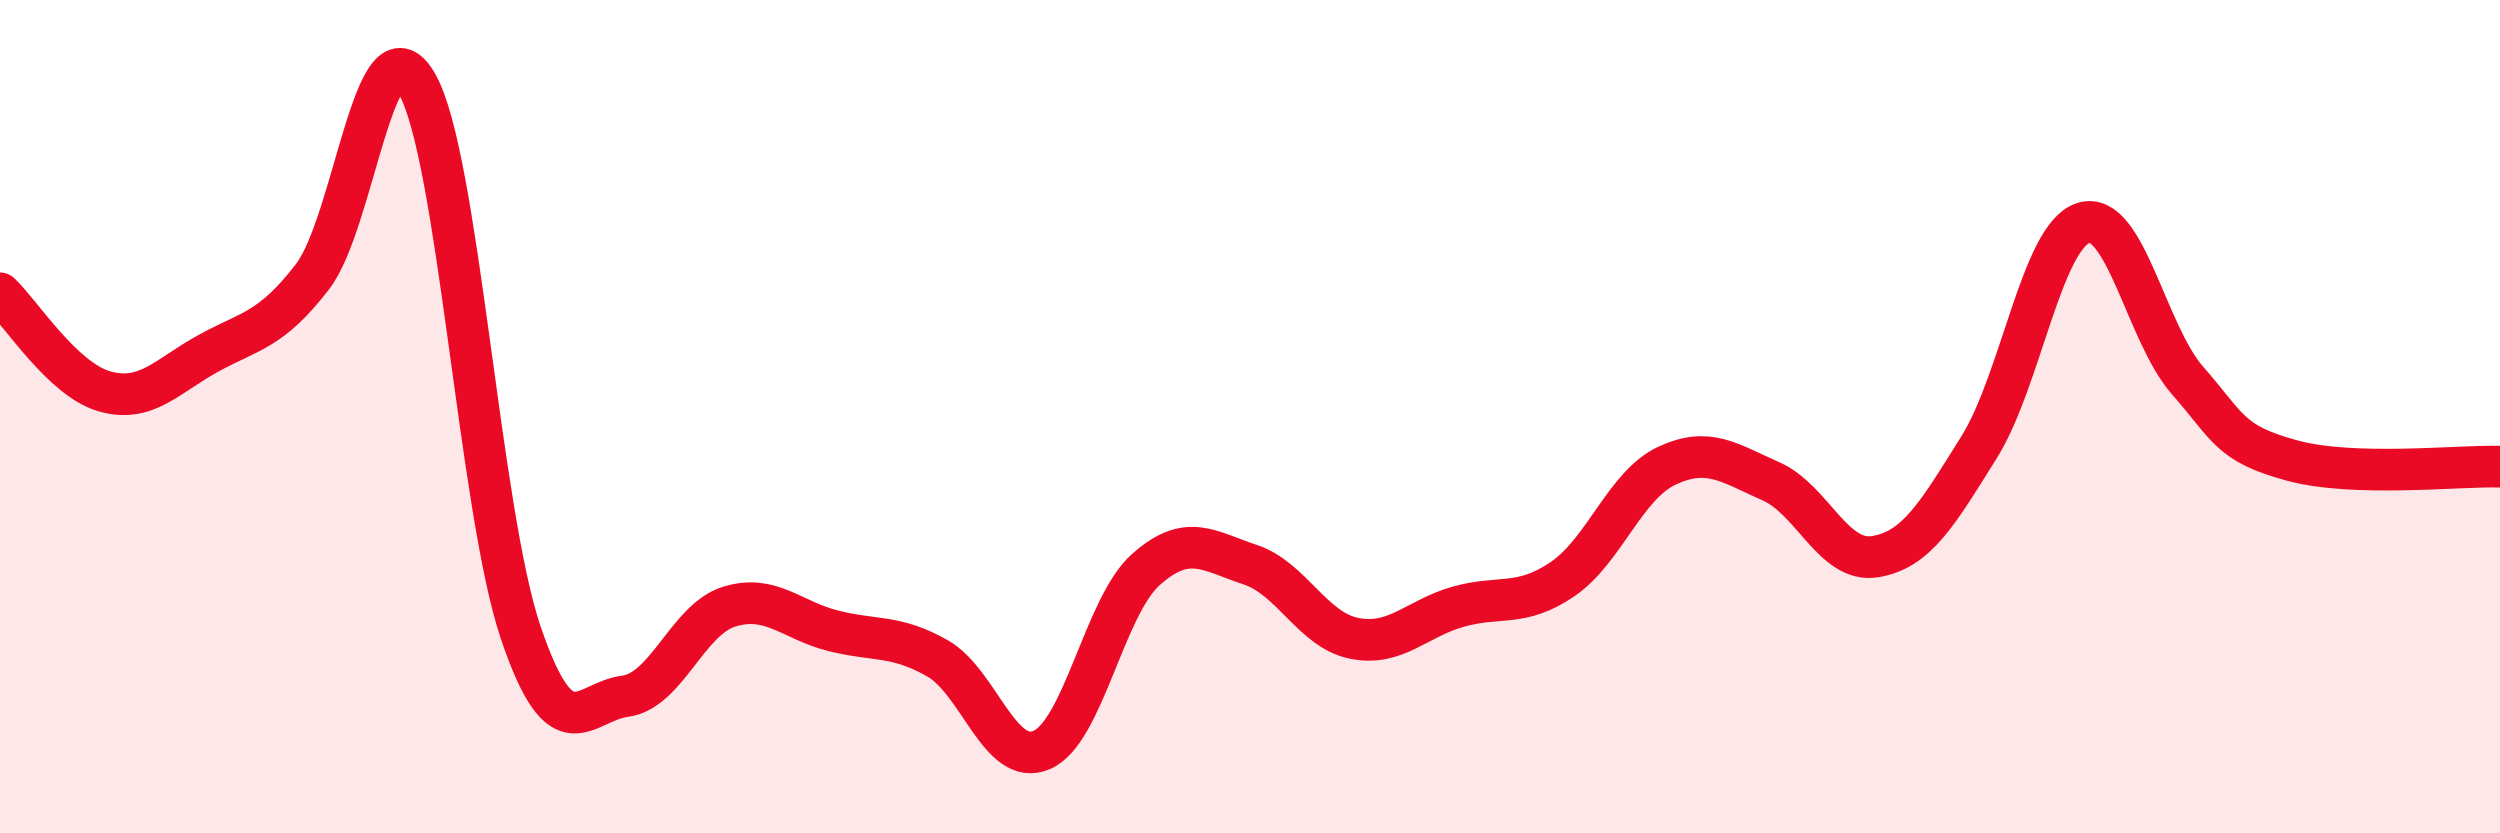 
    <svg width="60" height="20" viewBox="0 0 60 20" xmlns="http://www.w3.org/2000/svg">
      <path
        d="M 0,7.04 C 0.5,7.51 1.5,9.1 2.5,9.39 C 3.5,9.68 4,9.03 5,8.48 C 6,7.93 6.5,7.94 7.5,6.64 C 8.5,5.34 9,0.29 10,2 C 11,3.71 11.5,12.25 12.5,15.19 C 13.5,18.13 14,16.84 15,16.71 C 16,16.58 16.5,14.87 17.5,14.56 C 18.5,14.25 19,14.89 20,15.14 C 21,15.39 21.5,15.23 22.5,15.8 C 23.5,16.37 24,18.43 25,18 C 26,17.57 26.5,14.56 27.5,13.67 C 28.5,12.78 29,13.22 30,13.55 C 31,13.88 31.5,15.12 32.5,15.32 C 33.5,15.52 34,14.84 35,14.56 C 36,14.28 36.5,14.58 37.5,13.9 C 38.5,13.22 39,11.65 40,11.18 C 41,10.71 41.5,11.11 42.5,11.55 C 43.5,11.99 44,13.52 45,13.36 C 46,13.2 46.5,12.33 47.5,10.73 C 48.5,9.13 49,5.67 50,5.35 C 51,5.03 51.5,7.99 52.5,9.13 C 53.5,10.27 53.5,10.64 55,11.05 C 56.5,11.46 59,11.17 60,11.2L60 20L0 20Z"
        fill="#EB0A25"
        opacity="0.1"
        stroke-linecap="round"
        stroke-linejoin="round"
      />
      <path
        d="M 0,7.04 C 0.5,7.51 1.5,9.1 2.5,9.39 C 3.5,9.68 4,9.03 5,8.48 C 6,7.93 6.5,7.94 7.5,6.64 C 8.5,5.34 9,0.29 10,2 C 11,3.71 11.5,12.25 12.5,15.19 C 13.5,18.13 14,16.84 15,16.71 C 16,16.58 16.5,14.87 17.5,14.56 C 18.5,14.25 19,14.89 20,15.14 C 21,15.39 21.5,15.23 22.5,15.8 C 23.5,16.37 24,18.43 25,18 C 26,17.57 26.5,14.56 27.5,13.67 C 28.5,12.78 29,13.22 30,13.55 C 31,13.88 31.5,15.12 32.5,15.32 C 33.5,15.52 34,14.84 35,14.56 C 36,14.28 36.5,14.58 37.5,13.9 C 38.5,13.22 39,11.65 40,11.18 C 41,10.71 41.5,11.11 42.5,11.55 C 43.5,11.99 44,13.52 45,13.36 C 46,13.2 46.5,12.33 47.5,10.73 C 48.5,9.13 49,5.67 50,5.35 C 51,5.03 51.5,7.99 52.5,9.13 C 53.5,10.27 53.5,10.64 55,11.05 C 56.5,11.46 59,11.17 60,11.2"
        stroke="#EB0A25"
        stroke-width="1"
        fill="none"
        stroke-linecap="round"
        stroke-linejoin="round"
      />
    </svg>
  